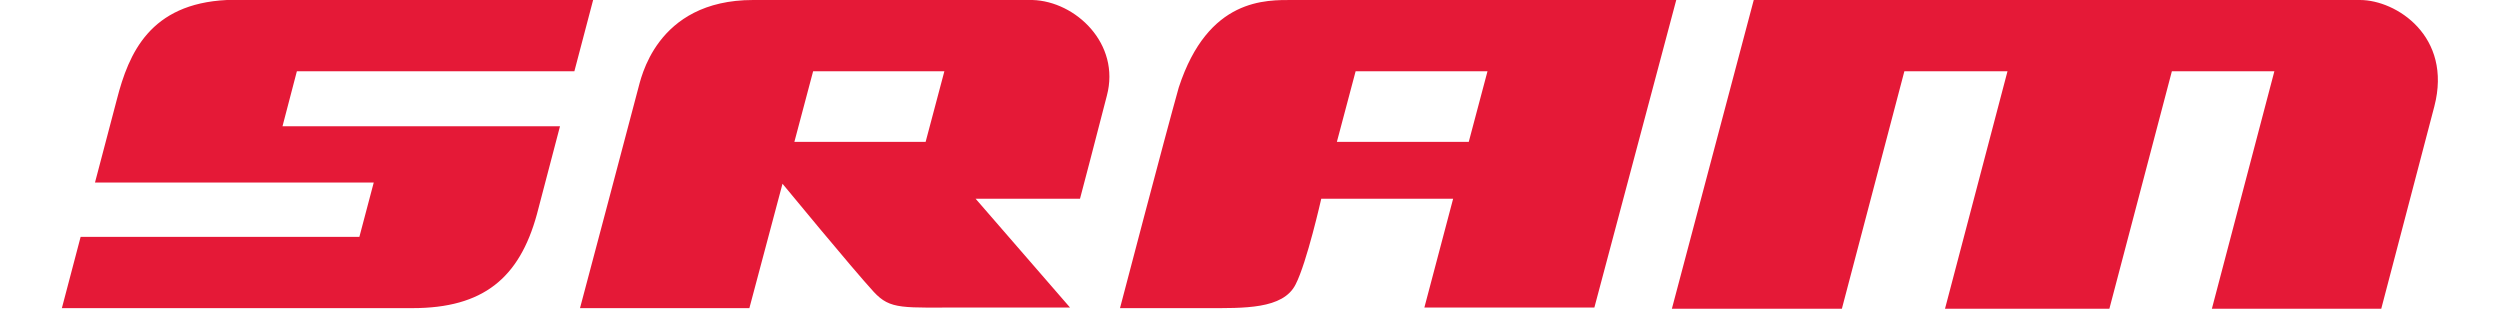 <svg viewBox="0 0 400 49.4" version="1.1" xmlns="http://www.w3.org/2000/svg" id="a">
  
  <defs>
    <style>
      .st0 {
        fill: #e51937;
      }
    </style>
  </defs>
  <path d="M91.9,11.4l3-11.4h-58.6c-12.3.6-15.7,8.5-17.6,15.9-.7,2.6-3.5,13.3-3.5,13.3h44.6l-2.3,8.7H12.9l-3,11.4h56.1c11.3,0,17.1-4.8,19.9-15,1.9-7.2,3.7-14.1,3.7-14.1h-44.4l2.3-8.8h44.5s0,0,0,0ZM165.2,0h-44.7c-15.7,0-18,12.9-18.4,14.2-.4,1.6-9.3,35.1-9.3,35.1h27.1l5.3-19.9s11.2,13.6,14.6,17.3c2.7,2.9,4.5,2.5,15,2.5h16.4l-15.1-17.4h16.7s2.9-11,4.3-16.5C179.3,7,172.1.2,165.2,0M148.1,22.7h-21l3-11.3h21l-3,11.3ZM377.7,0h-97.1l-13.1,49.4h27.2l10-38h16.5l-10,38h26.3l10-38h16.4l-10,38h27.1l8.5-32.4c2.9-11.2-6.1-17-11.9-17M206.9,0c-4.3,0-13.6-.4-18.3,14-2.2,7.8-9.4,35.3-9.4,35.3h13.8c6,0,12.3.2,14.3-3.8,1.8-3.5,4.1-13.7,4.1-13.7h21.1l-4.6,17.4h27.2L268.2,0h-61.3ZM235,22.7h-21.1l3-11.3h21.1l-3,11.3Z" class="st0"></path>
</svg>